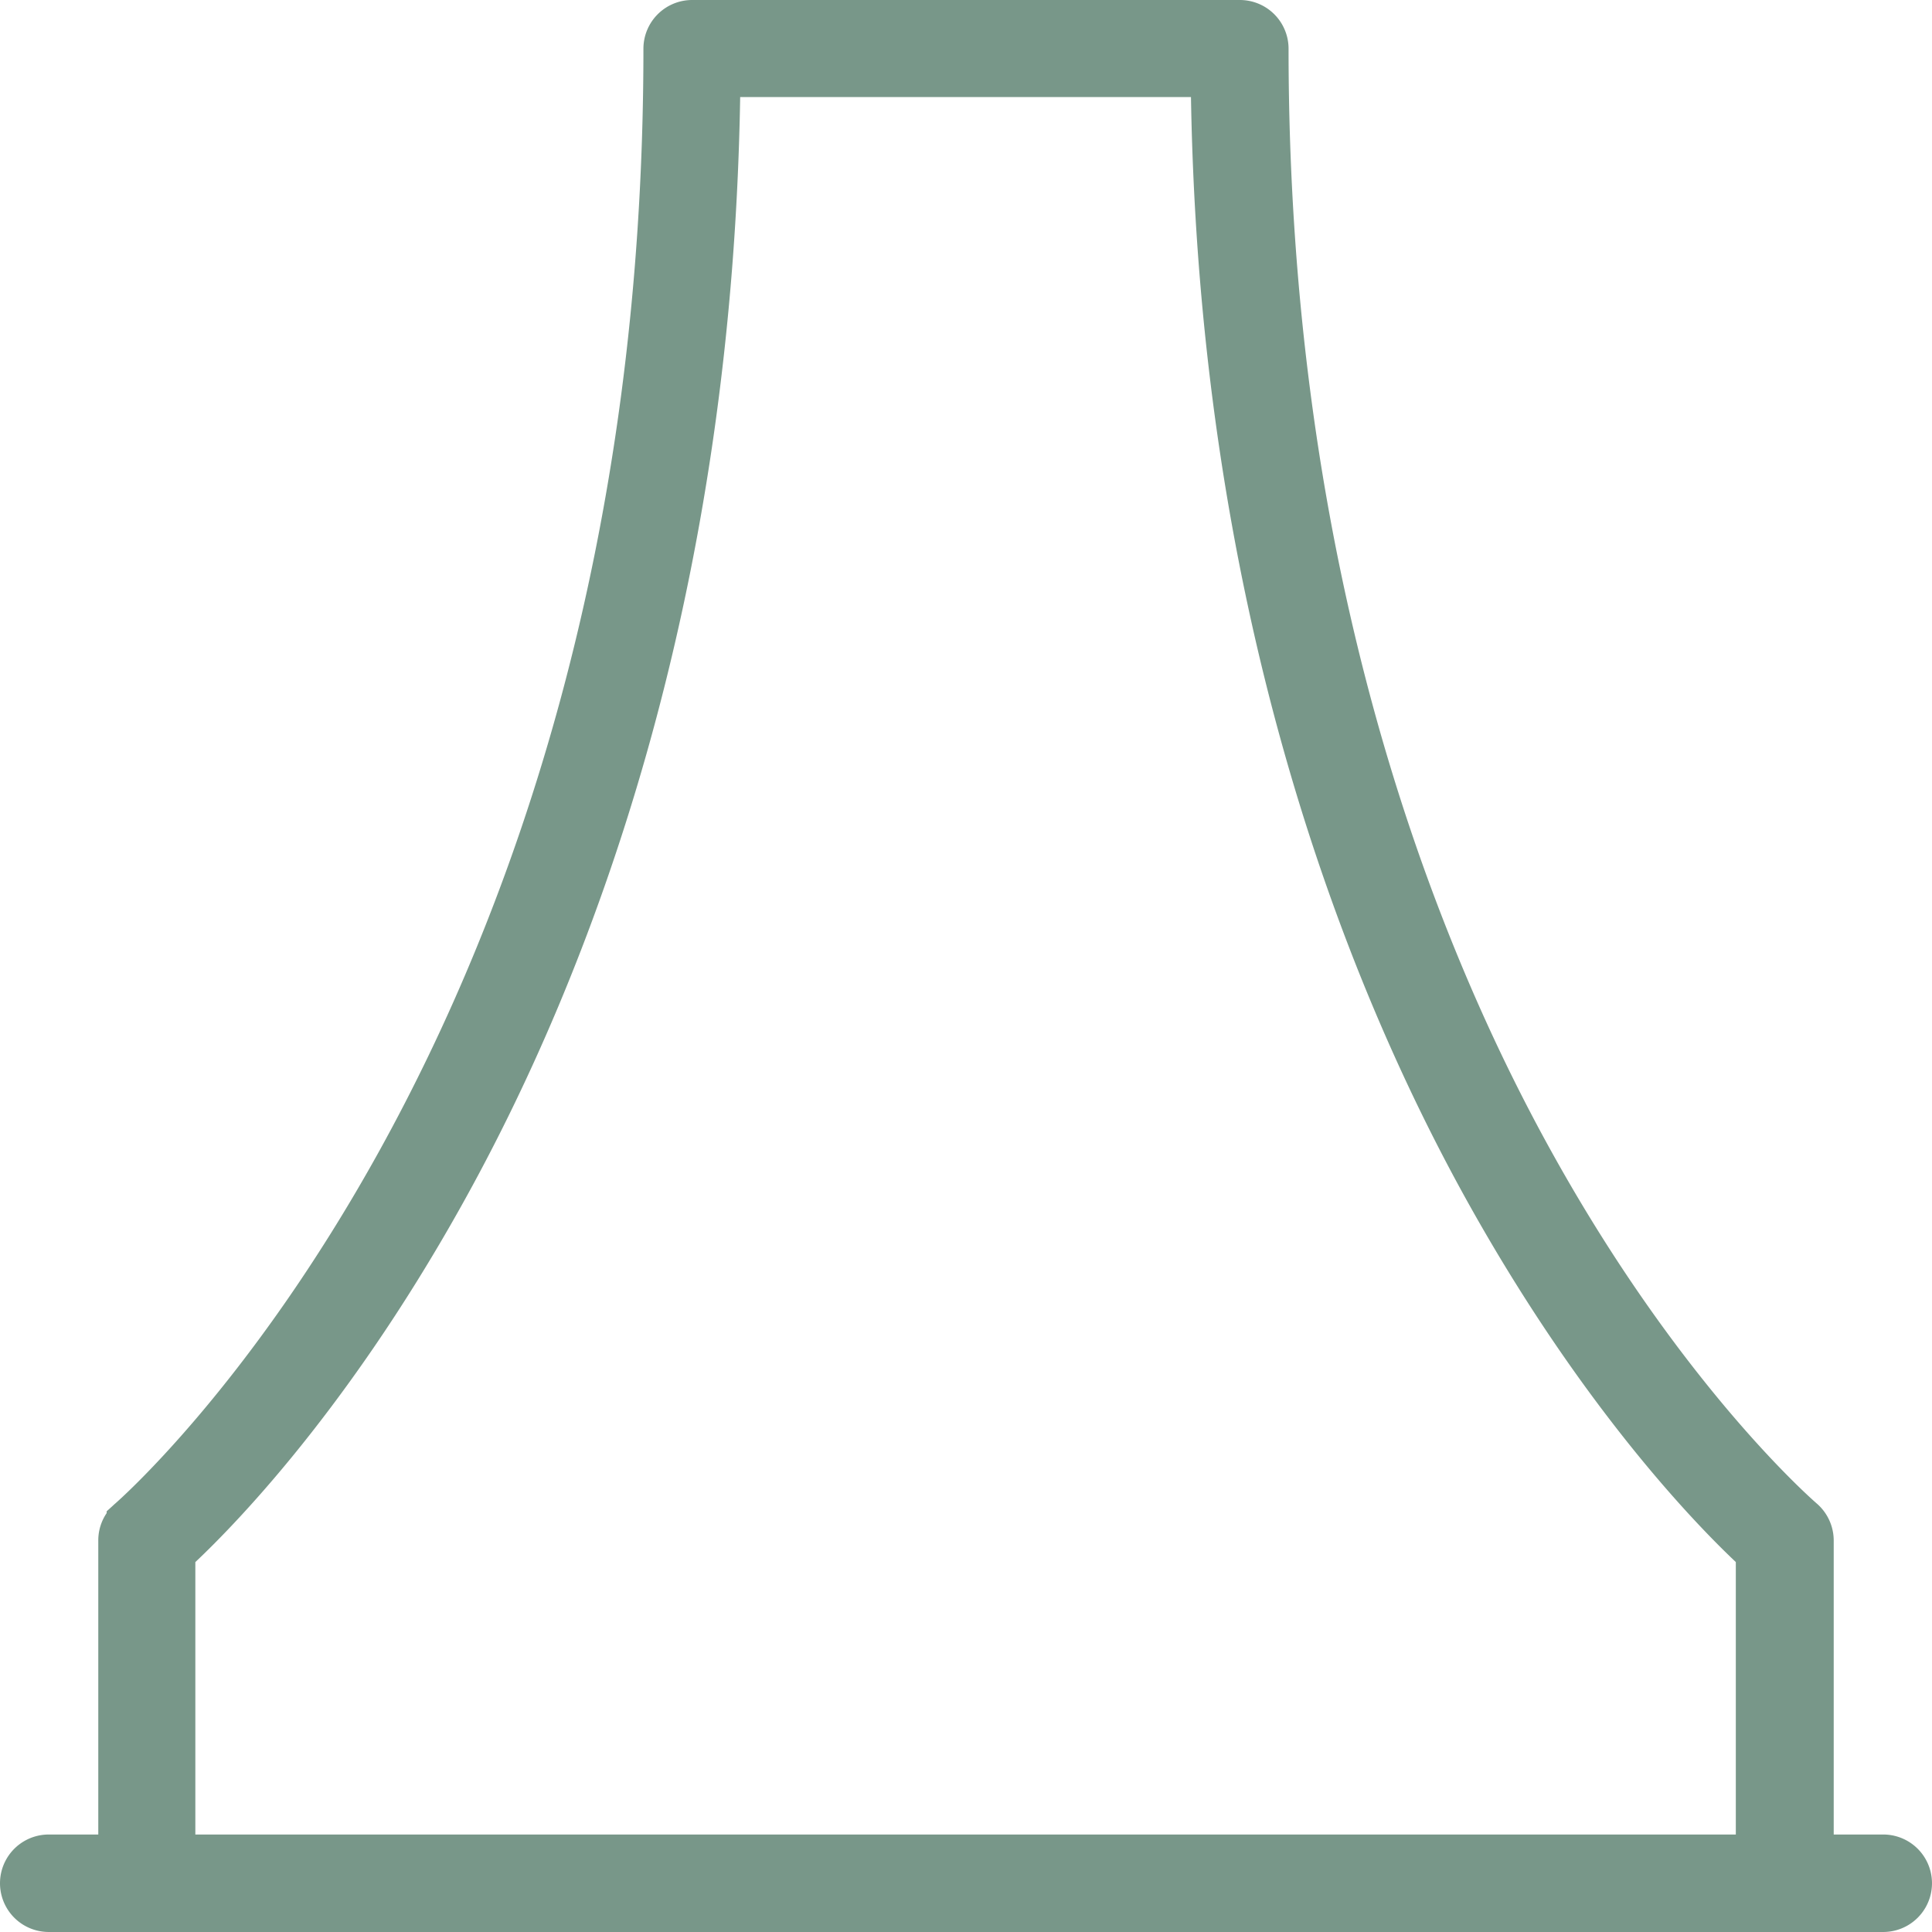 <?xml version="1.0" encoding="UTF-8"?> <svg xmlns="http://www.w3.org/2000/svg" width="146.231" height="146.231" viewBox="0 0 146.231 146.231"><g id="Layer_2" data-name="Layer 2"><g id="Layer_1-2" data-name="Layer 1"><path d="M142.541,140.761h-5.658V116.6a1.8,1.8,0,0,0-.636-1.367c-.1-.095-10.268-8.8-20.313-26.829C106.652,71.78,95.621,43.552,95.621,3.689a1.777,1.777,0,0,0-1.78-1.78H52.389a1.778,1.778,0,0,0-1.78,1.78c0,76.261-40.244,111.2-40.626,111.546a1.75,1.75,0,0,0-.635,1.367v24.159H3.689a1.78,1.78,0,1,0,0,3.56H142.541a1.78,1.78,0,0,0,0-3.56ZM12.876,117.4c2.448-2.226,11.38-10.936,20.408-27.116C42.662,73.5,53.82,45.237,54.138,5.438H92.029c.318,39.8,11.476,68.059,20.854,84.843,9.028,16.149,17.96,24.89,20.408,27.116v23.364H12.876Z" style="fill:#789789;stroke:#789789;stroke-miterlimit:10;stroke-width:3.818px"></path></g></g></svg> 